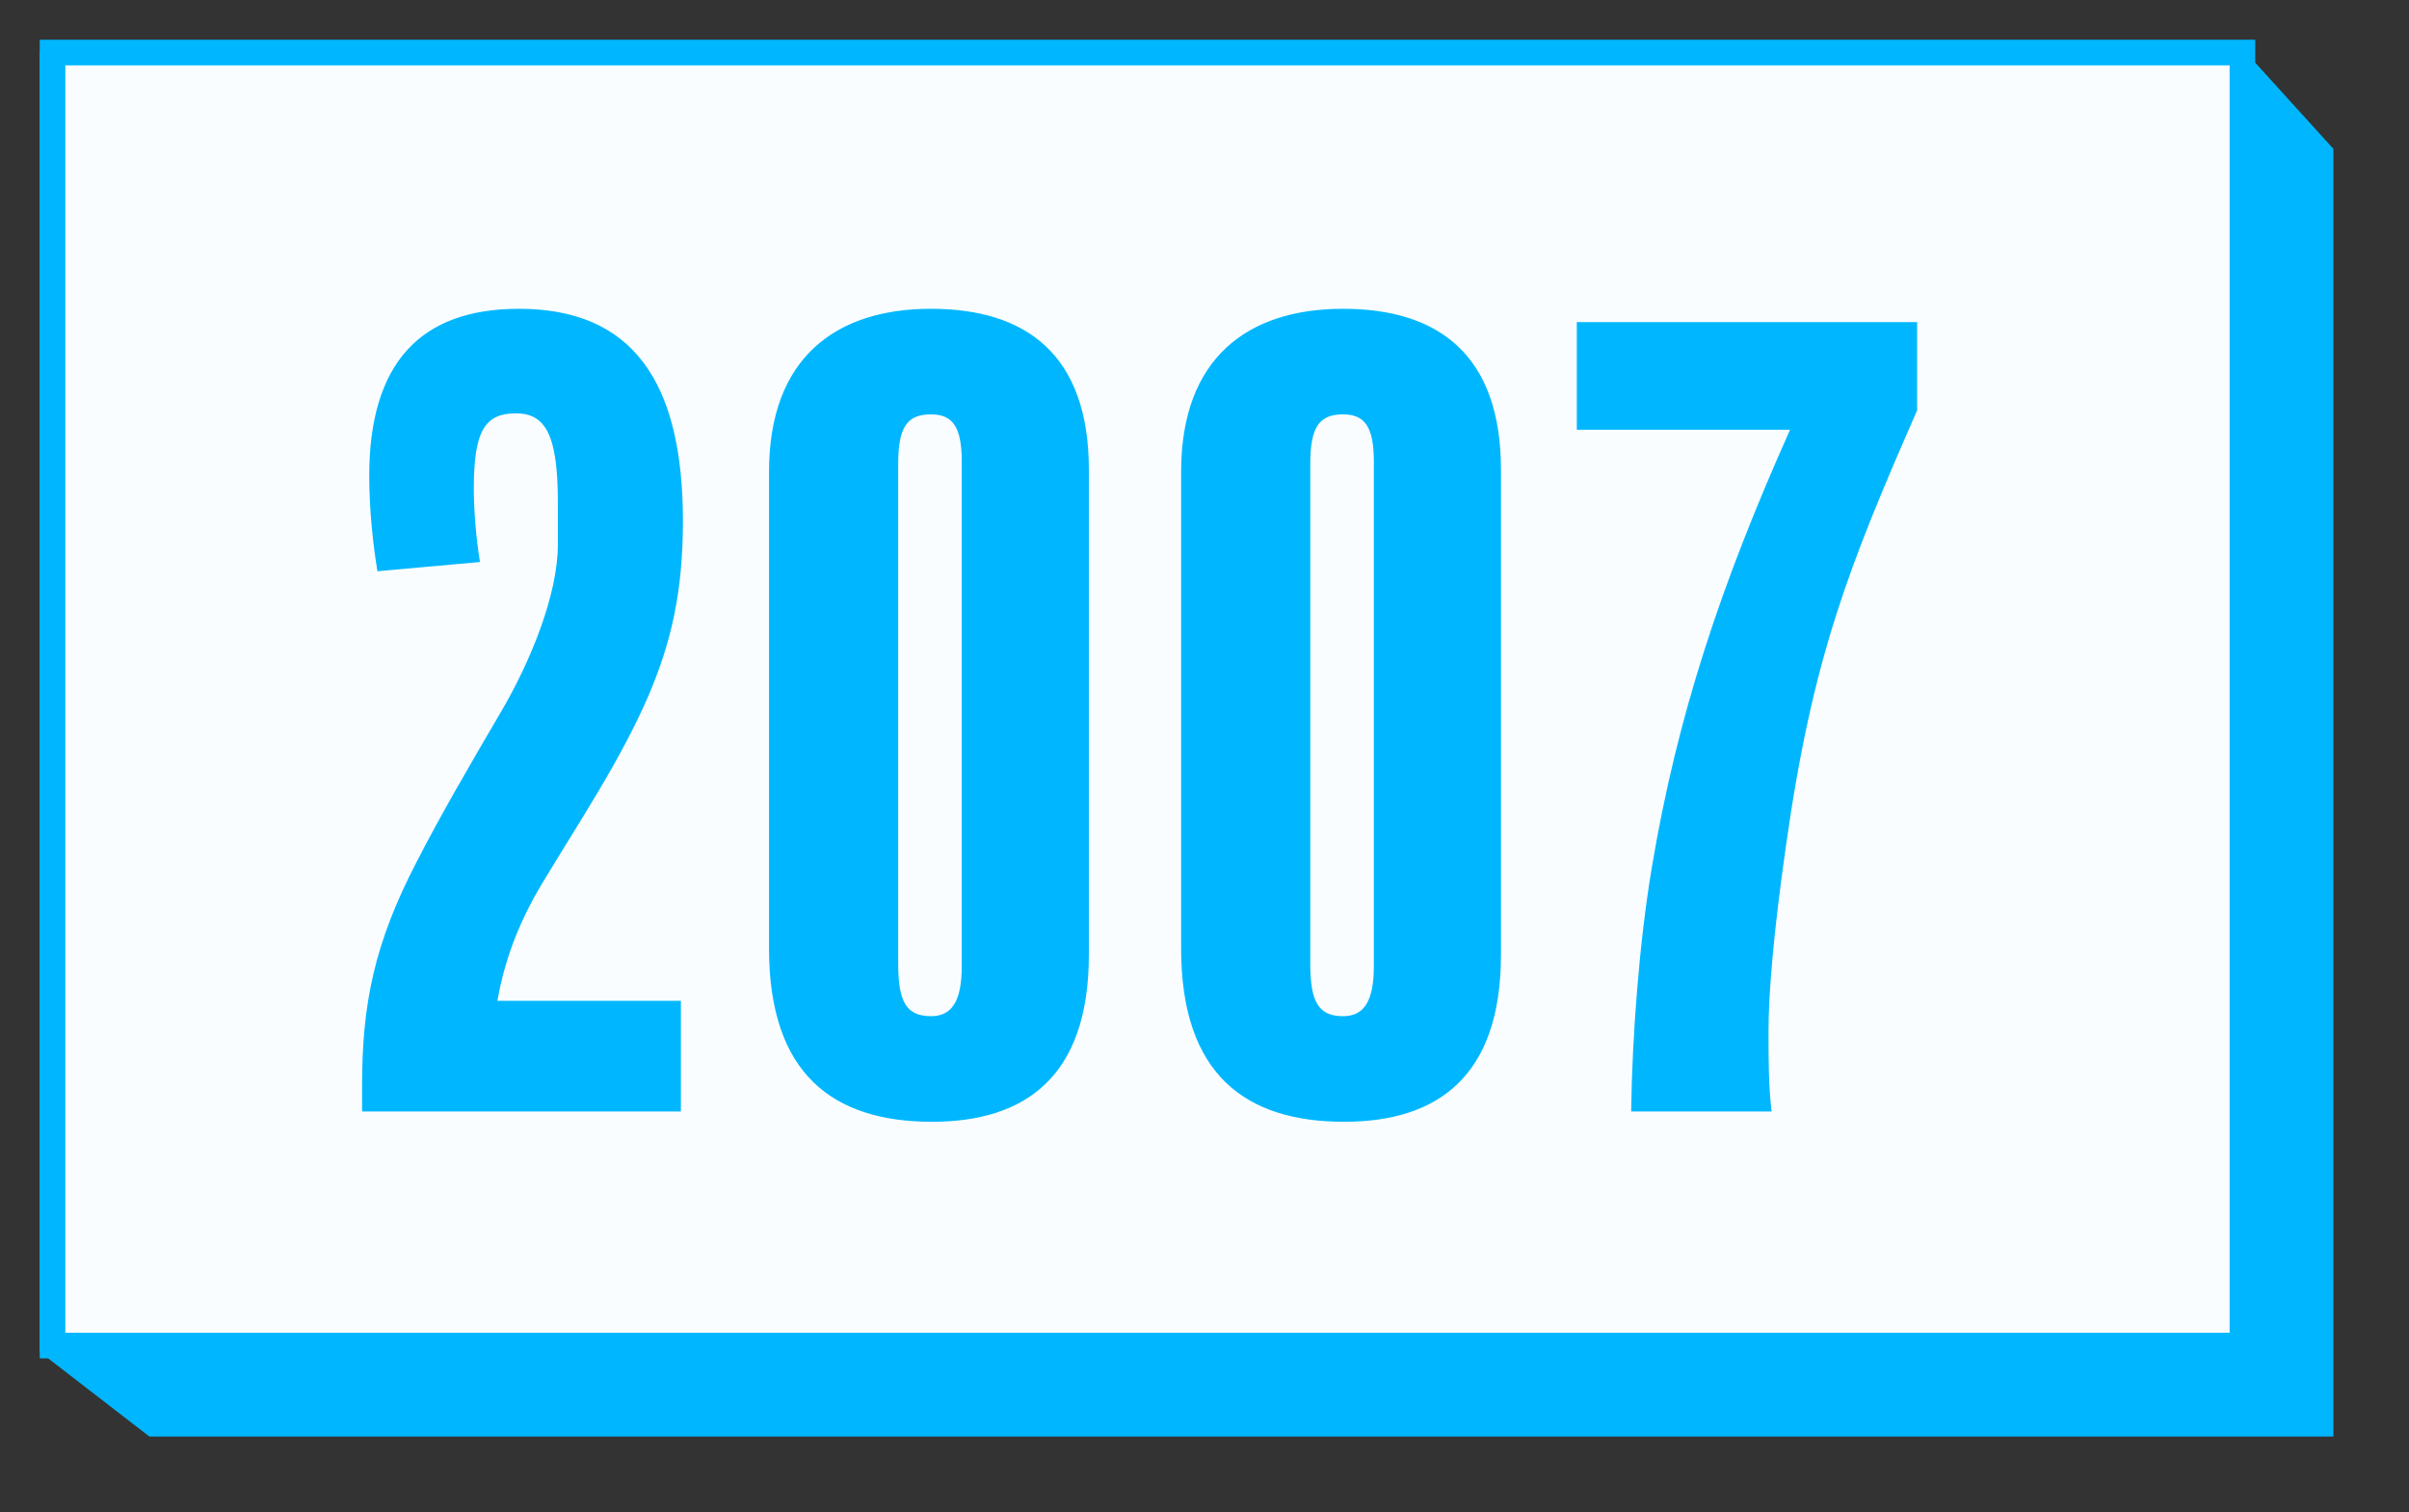 <svg 
 xmlns="http://www.w3.org/2000/svg"
 xmlns:xlink="http://www.w3.org/1999/xlink"
 width="188px" height="118px">
<rect width="100%" height="100%" fill="#333333" stroke="none"/>
<path fill-rule="evenodd"  stroke="rgb(0, 183, 255)" stroke-width="2px" stroke-linecap="butt" stroke-linejoin="miter" fill="rgb(0, 183, 255)"
 d="M4.1,5.000 L174.745,5.000 L181.1,12.001 L181.1,111.1 L12.000,111.1 L4.1,105.000 L4.1,5.000 Z"/>
<path fill-rule="evenodd"  stroke="rgb(0, 183, 255)" stroke-width="2px" stroke-linecap="butt" stroke-linejoin="miter" fill="rgb(250, 253, 255)"
 d="M4.1,4.1 L175.000,4.1 L175.000,105.000 L4.1,105.000 L4.1,4.1 Z"/>
<path fill-rule="evenodd"  fill="rgb(0, 183, 255)"
 d="M139.376,66.017 C138.416,72.737 138.016,77.457 138.016,80.497 C138.016,82.578 138.016,84.738 138.256,86.738 L127.295,86.738 C127.375,80.818 127.935,73.537 128.895,67.777 C130.896,55.777 134.336,45.537 139.696,33.536 L123.055,33.536 L123.055,25.136 L149.616,25.136 L149.616,32.016 C144.256,44.257 141.456,51.297 139.376,66.017 ZM104.896,87.538 C97.215,87.538 92.175,83.858 92.175,74.017 L92.175,36.816 C92.175,27.936 97.375,24.096 104.816,24.096 C112.176,24.096 117.136,27.616 117.136,36.656 L117.136,74.497 C117.136,84.098 112.096,87.538 104.896,87.538 ZM107.216,36.016 C107.216,33.296 106.496,32.336 104.816,32.336 C102.976,32.336 102.256,33.296 102.256,36.176 L102.256,75.217 C102.256,78.177 102.896,79.297 104.816,79.297 C106.416,79.297 107.216,78.177 107.216,75.377 L107.216,36.016 ZM72.736,87.538 C65.055,87.538 60.015,83.858 60.015,74.017 L60.015,36.816 C60.015,27.936 65.215,24.096 72.656,24.096 C80.016,24.096 84.976,27.616 84.976,36.656 L84.976,74.497 C84.976,84.098 79.936,87.538 72.736,87.538 ZM75.056,36.016 C75.056,33.296 74.336,32.336 72.656,32.336 C70.816,32.336 70.096,33.296 70.096,36.176 L70.096,75.217 C70.096,78.177 70.736,79.297 72.656,79.297 C74.256,79.297 75.056,78.177 75.056,75.377 L75.056,36.016 ZM42.336,68.897 C40.256,72.337 39.296,75.377 38.816,78.097 L53.136,78.097 L53.136,86.738 L28.255,86.738 L28.255,84.738 C28.255,78.337 29.215,73.617 32.495,67.297 C34.335,63.697 36.576,59.857 39.056,55.617 C41.376,51.697 43.536,46.417 43.536,42.497 L43.536,39.217 C43.536,33.936 42.576,32.256 40.256,32.256 C37.856,32.256 36.976,33.616 36.976,38.097 C36.976,39.777 37.136,41.857 37.456,43.857 L29.455,44.577 C29.135,42.657 28.815,39.857 28.815,37.137 C28.815,28.336 32.815,24.096 40.496,24.096 C49.296,24.096 53.296,29.696 53.296,40.657 C53.296,46.097 52.416,50.017 50.656,54.177 C48.416,59.377 45.216,64.097 42.336,68.897 Z"/>
</svg>